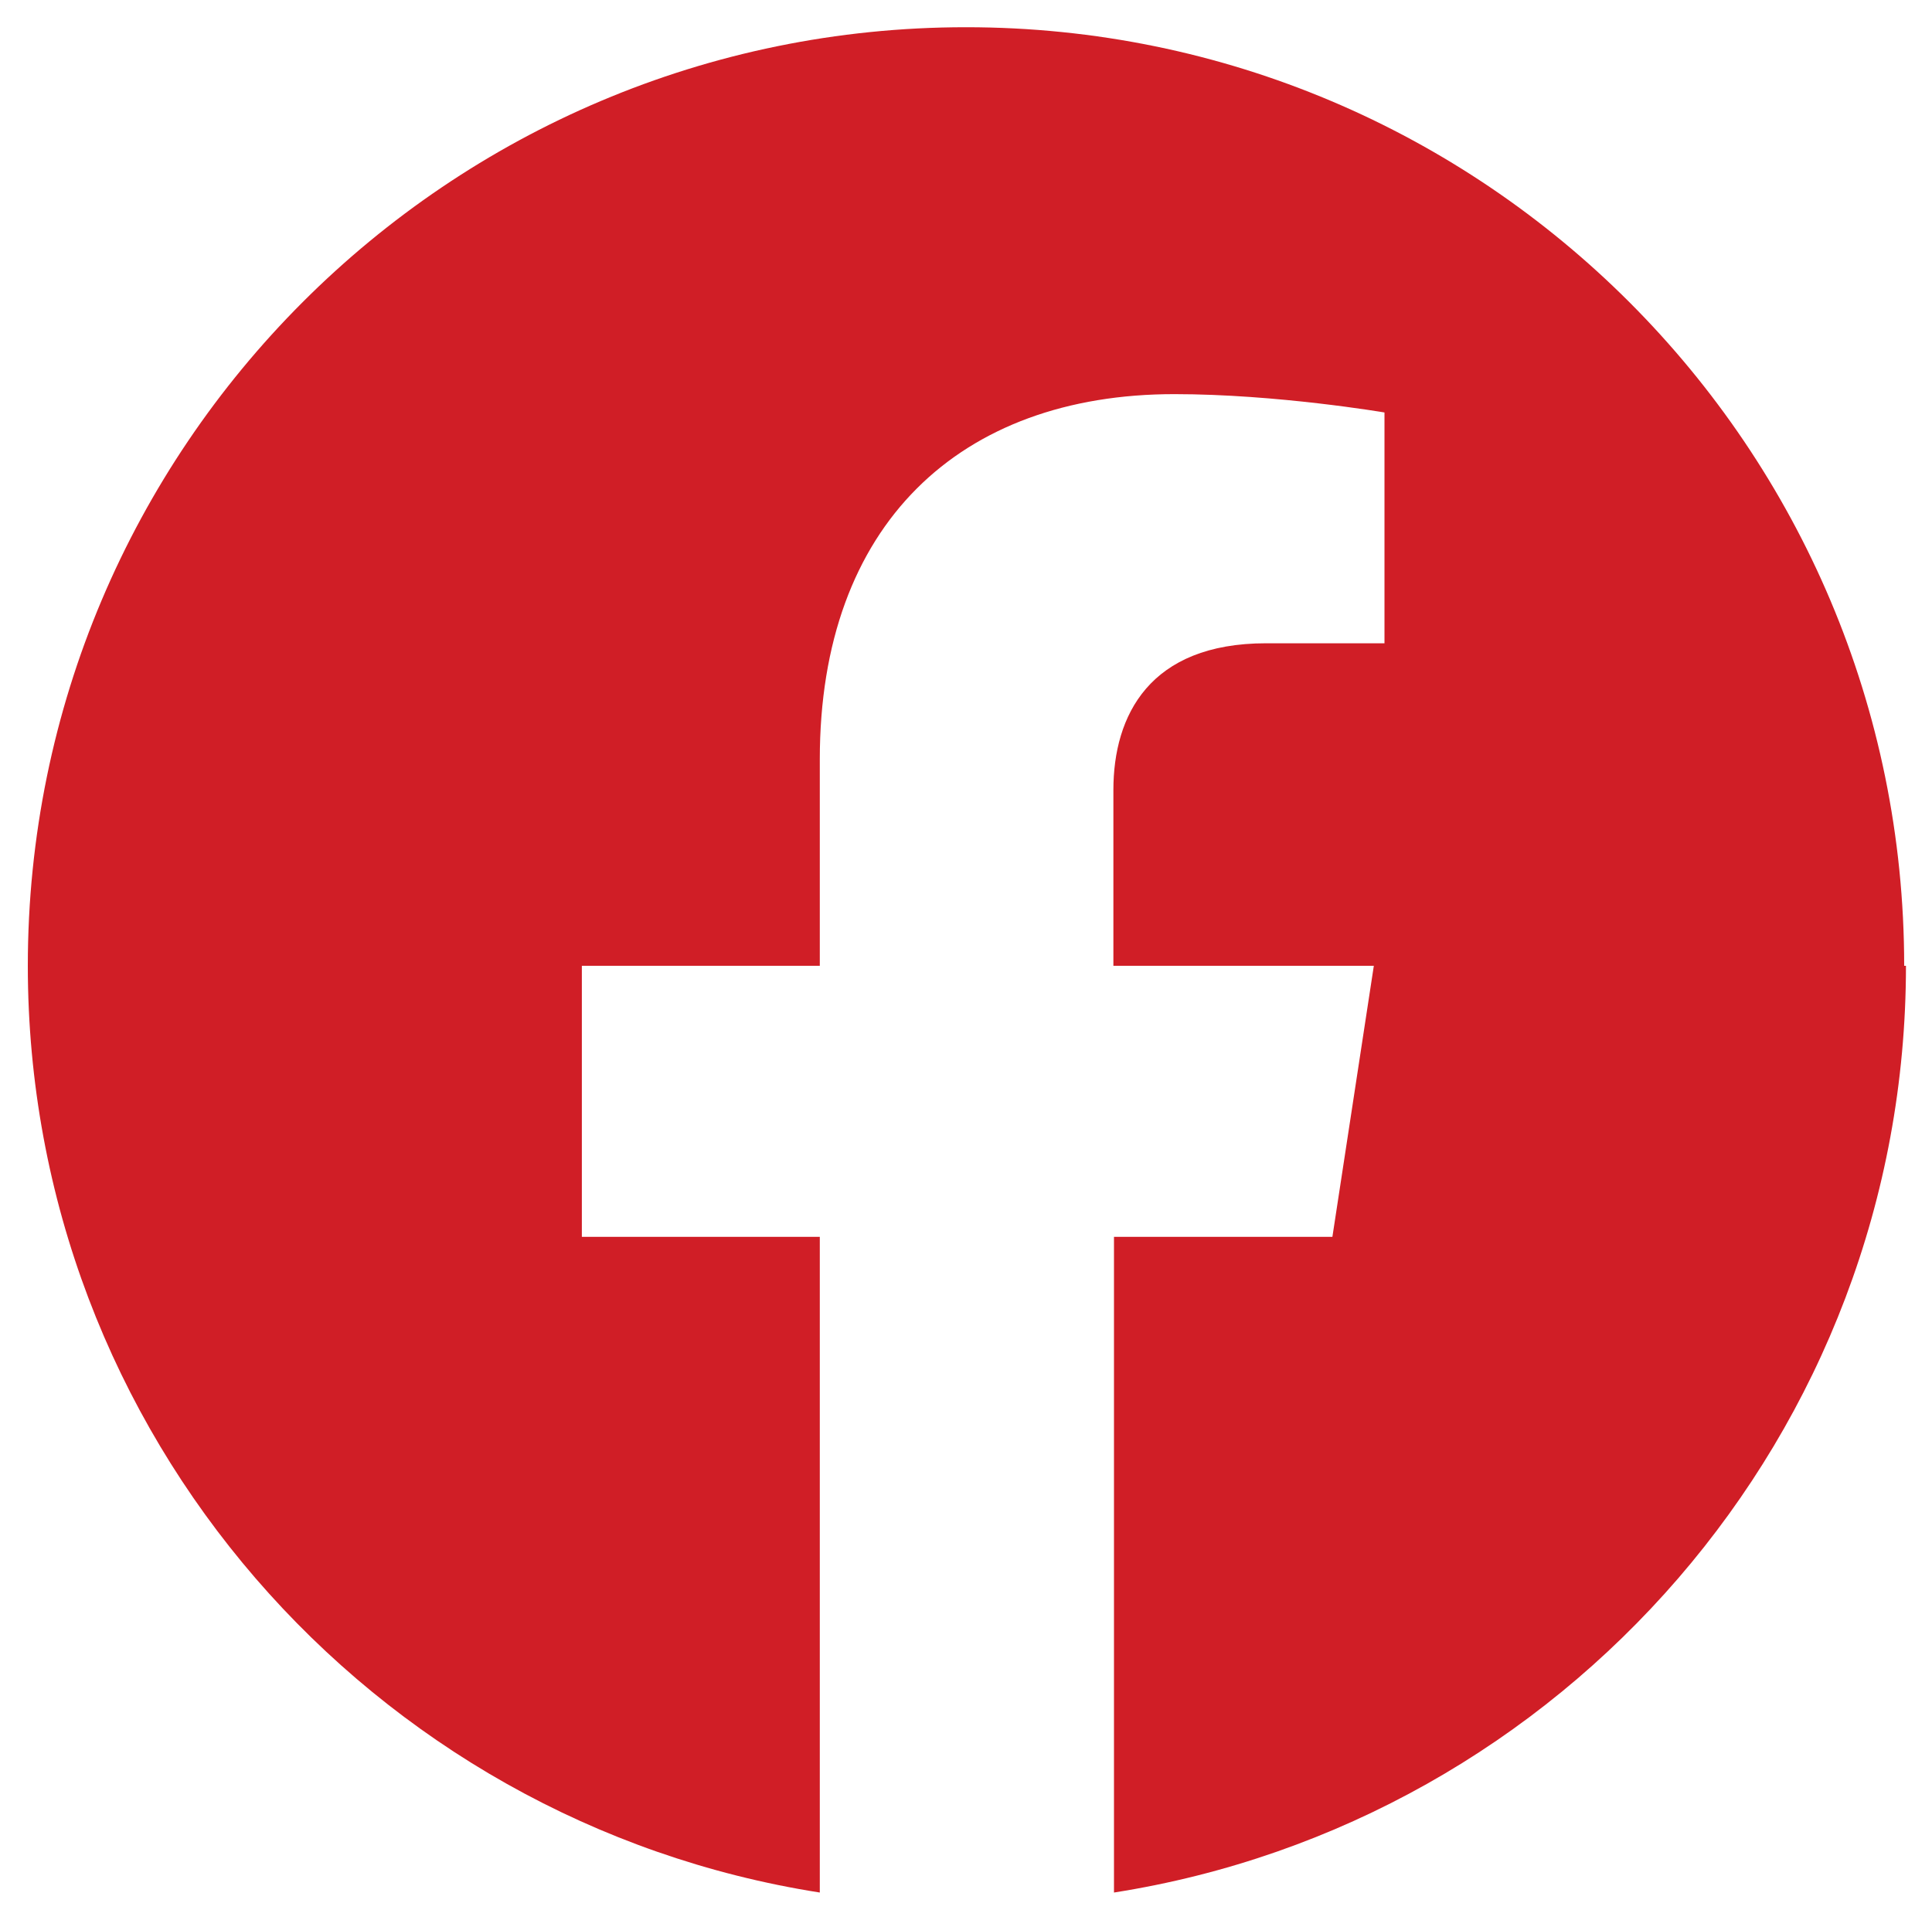 <?xml version="1.0" encoding="UTF-8"?>
<svg id="Layer_1" xmlns="http://www.w3.org/2000/svg" version="1.1" viewBox="0 0 32.64 32.44">
  <!-- Generator: Adobe Illustrator 29.3.0, SVG Export Plug-In . SVG Version: 2.1.0 Build 146)  -->
  <defs>
    <style>
      .st0 {
        fill: #d01e26;
      }
    </style>
  </defs>
  <path class="st0" d="M32.17,16.32C32.17,7.56,25.07.46,16.32.46S.47,7.56.47,16.32c0,7.91,5.8,14.47,13.38,15.66v-11.08h-4.02v-4.58h4.02v-3.49c0-3.97,2.37-6.17,5.99-6.17,1.73,0,3.55.31,3.55.31v3.9h-2c-1.97,0-2.58,1.22-2.58,2.48v2.97h4.4l-.7,4.58h-3.69v11.08c7.58-1.19,13.38-7.75,13.38-15.66Z"/>
</svg>